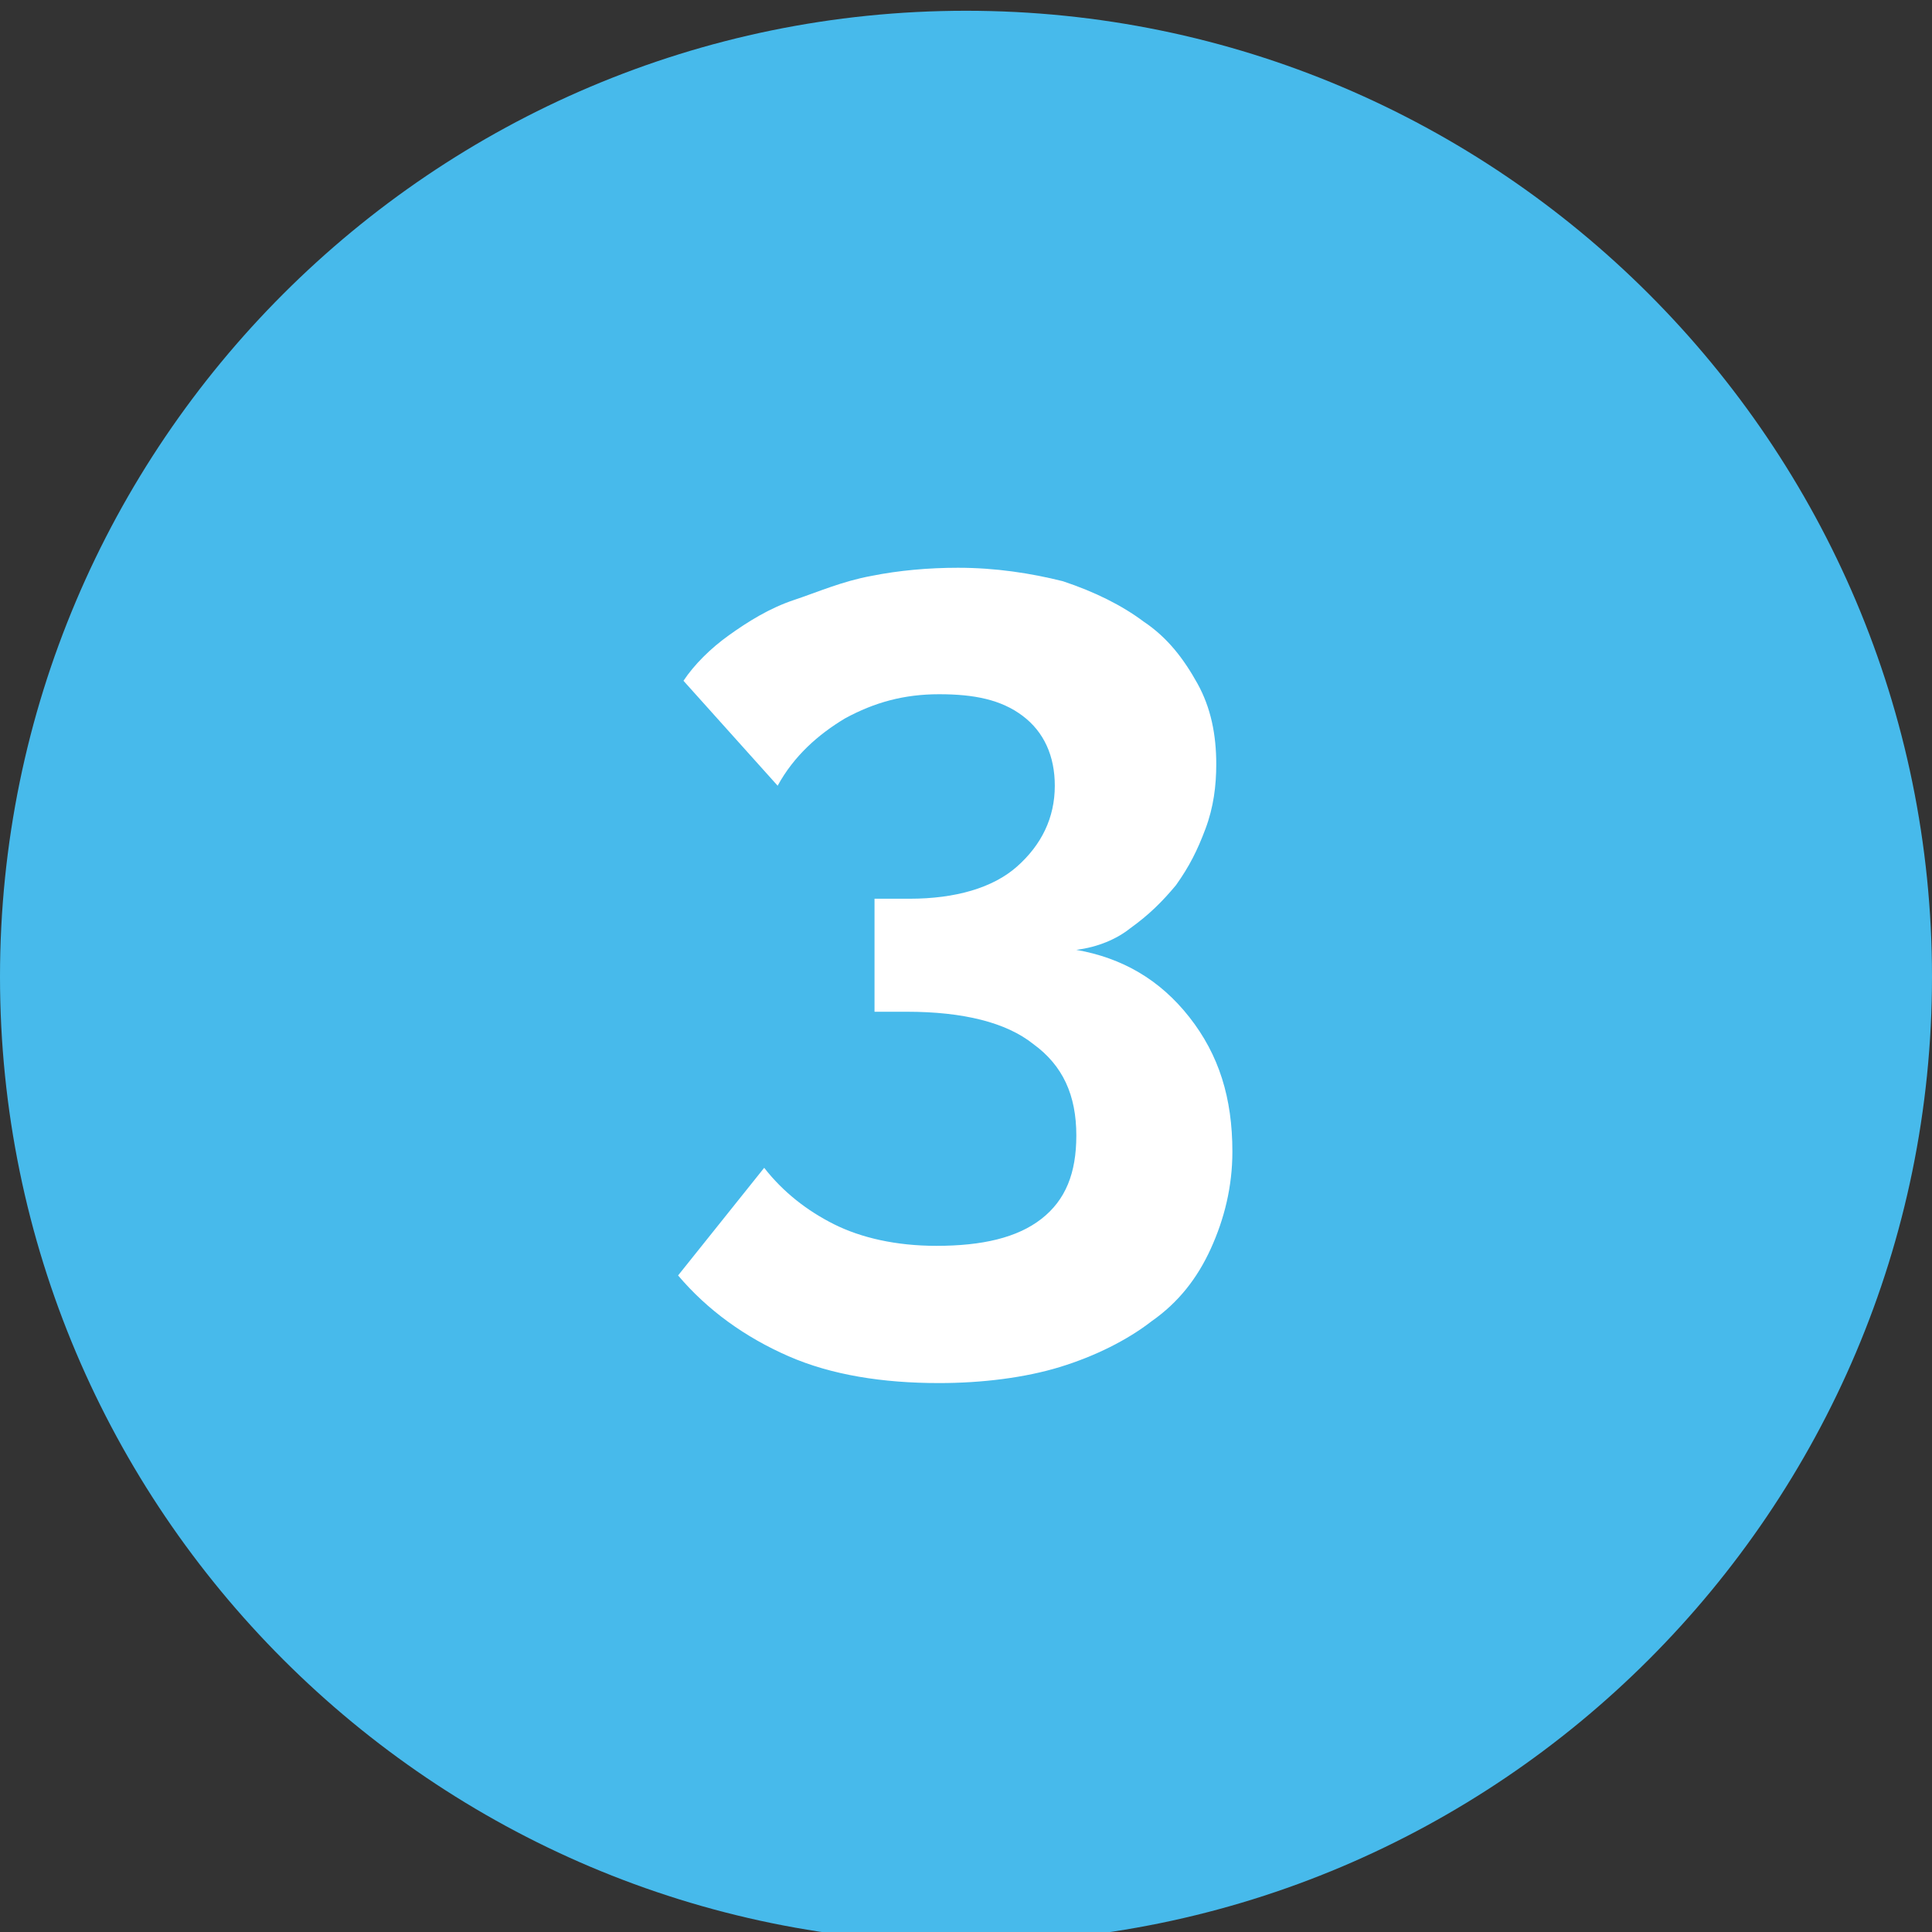 <?xml version="1.0" encoding="UTF-8"?> <!-- Generator: Adobe Illustrator 21.1.0, SVG Export Plug-In . SVG Version: 6.00 Build 0) --> <svg xmlns="http://www.w3.org/2000/svg" xmlns:xlink="http://www.w3.org/1999/xlink" id="Layer_1" x="0px" y="0px" viewBox="0 0 71.8 71.8" style="enable-background:new 0 0 71.8 71.8;" xml:space="preserve"><rect x="0" y="0" width="71.8" height="71.8" fill="#333333" stroke="none"/> <style type="text/css"> .st0{fill:#47BAEB;} .st1{fill:#FFFFFF;} </style> <g> <path class="st0" d="M0,36.3C0,16.5,16.1,0.4,35.9,0.4s35.9,16.1,35.9,35.9S55.7,72.2,35.9,72.2S0,56.1,0,36.3z"></path> <g> <path class="st1" d="M40,35.3c1.7,0.3,3.1,1.1,4.2,2.5s1.6,3,1.6,5c0,1.3-0.3,2.5-0.8,3.6s-1.2,2-2.2,2.7 c-0.9,0.7-2.1,1.3-3.4,1.7c-1.3,0.4-2.9,0.6-4.5,0.6c-2.1,0-4-0.3-5.6-1c-1.6-0.7-3-1.7-4.1-3l3.2-4c0.7,0.9,1.6,1.6,2.6,2.1 c1,0.5,2.3,0.8,3.8,0.8c1.7,0,3-0.3,3.9-1c0.9-0.7,1.3-1.7,1.3-3.1c0-1.5-0.5-2.6-1.6-3.4c-1-0.8-2.6-1.2-4.7-1.2h-1.2v-4.2h1.3 c1.7,0,3.1-0.4,4-1.2s1.4-1.8,1.4-3c0-1.1-0.4-2-1.2-2.6c-0.8-0.6-1.8-0.8-3.1-0.8c-1.3,0-2.4,0.3-3.5,0.9c-1,0.6-1.9,1.4-2.5,2.5 l-3.5-3.9c0.4-0.6,1-1.2,1.7-1.7c0.7-0.5,1.5-1,2.4-1.3s1.8-0.7,2.9-0.9c1-0.2,2.1-0.3,3.2-0.3c1.4,0,2.7,0.2,3.9,0.5 c1.2,0.4,2.2,0.9,3,1.5c0.9,0.6,1.5,1.4,2,2.3c0.5,0.9,0.7,1.9,0.7,3c0,0.8-0.1,1.6-0.4,2.4c-0.3,0.8-0.6,1.4-1.1,2.1 c-0.5,0.6-1,1.1-1.7,1.6C41.5,34.9,40.8,35.2,40,35.3z"></path> </g> </g> </svg> 